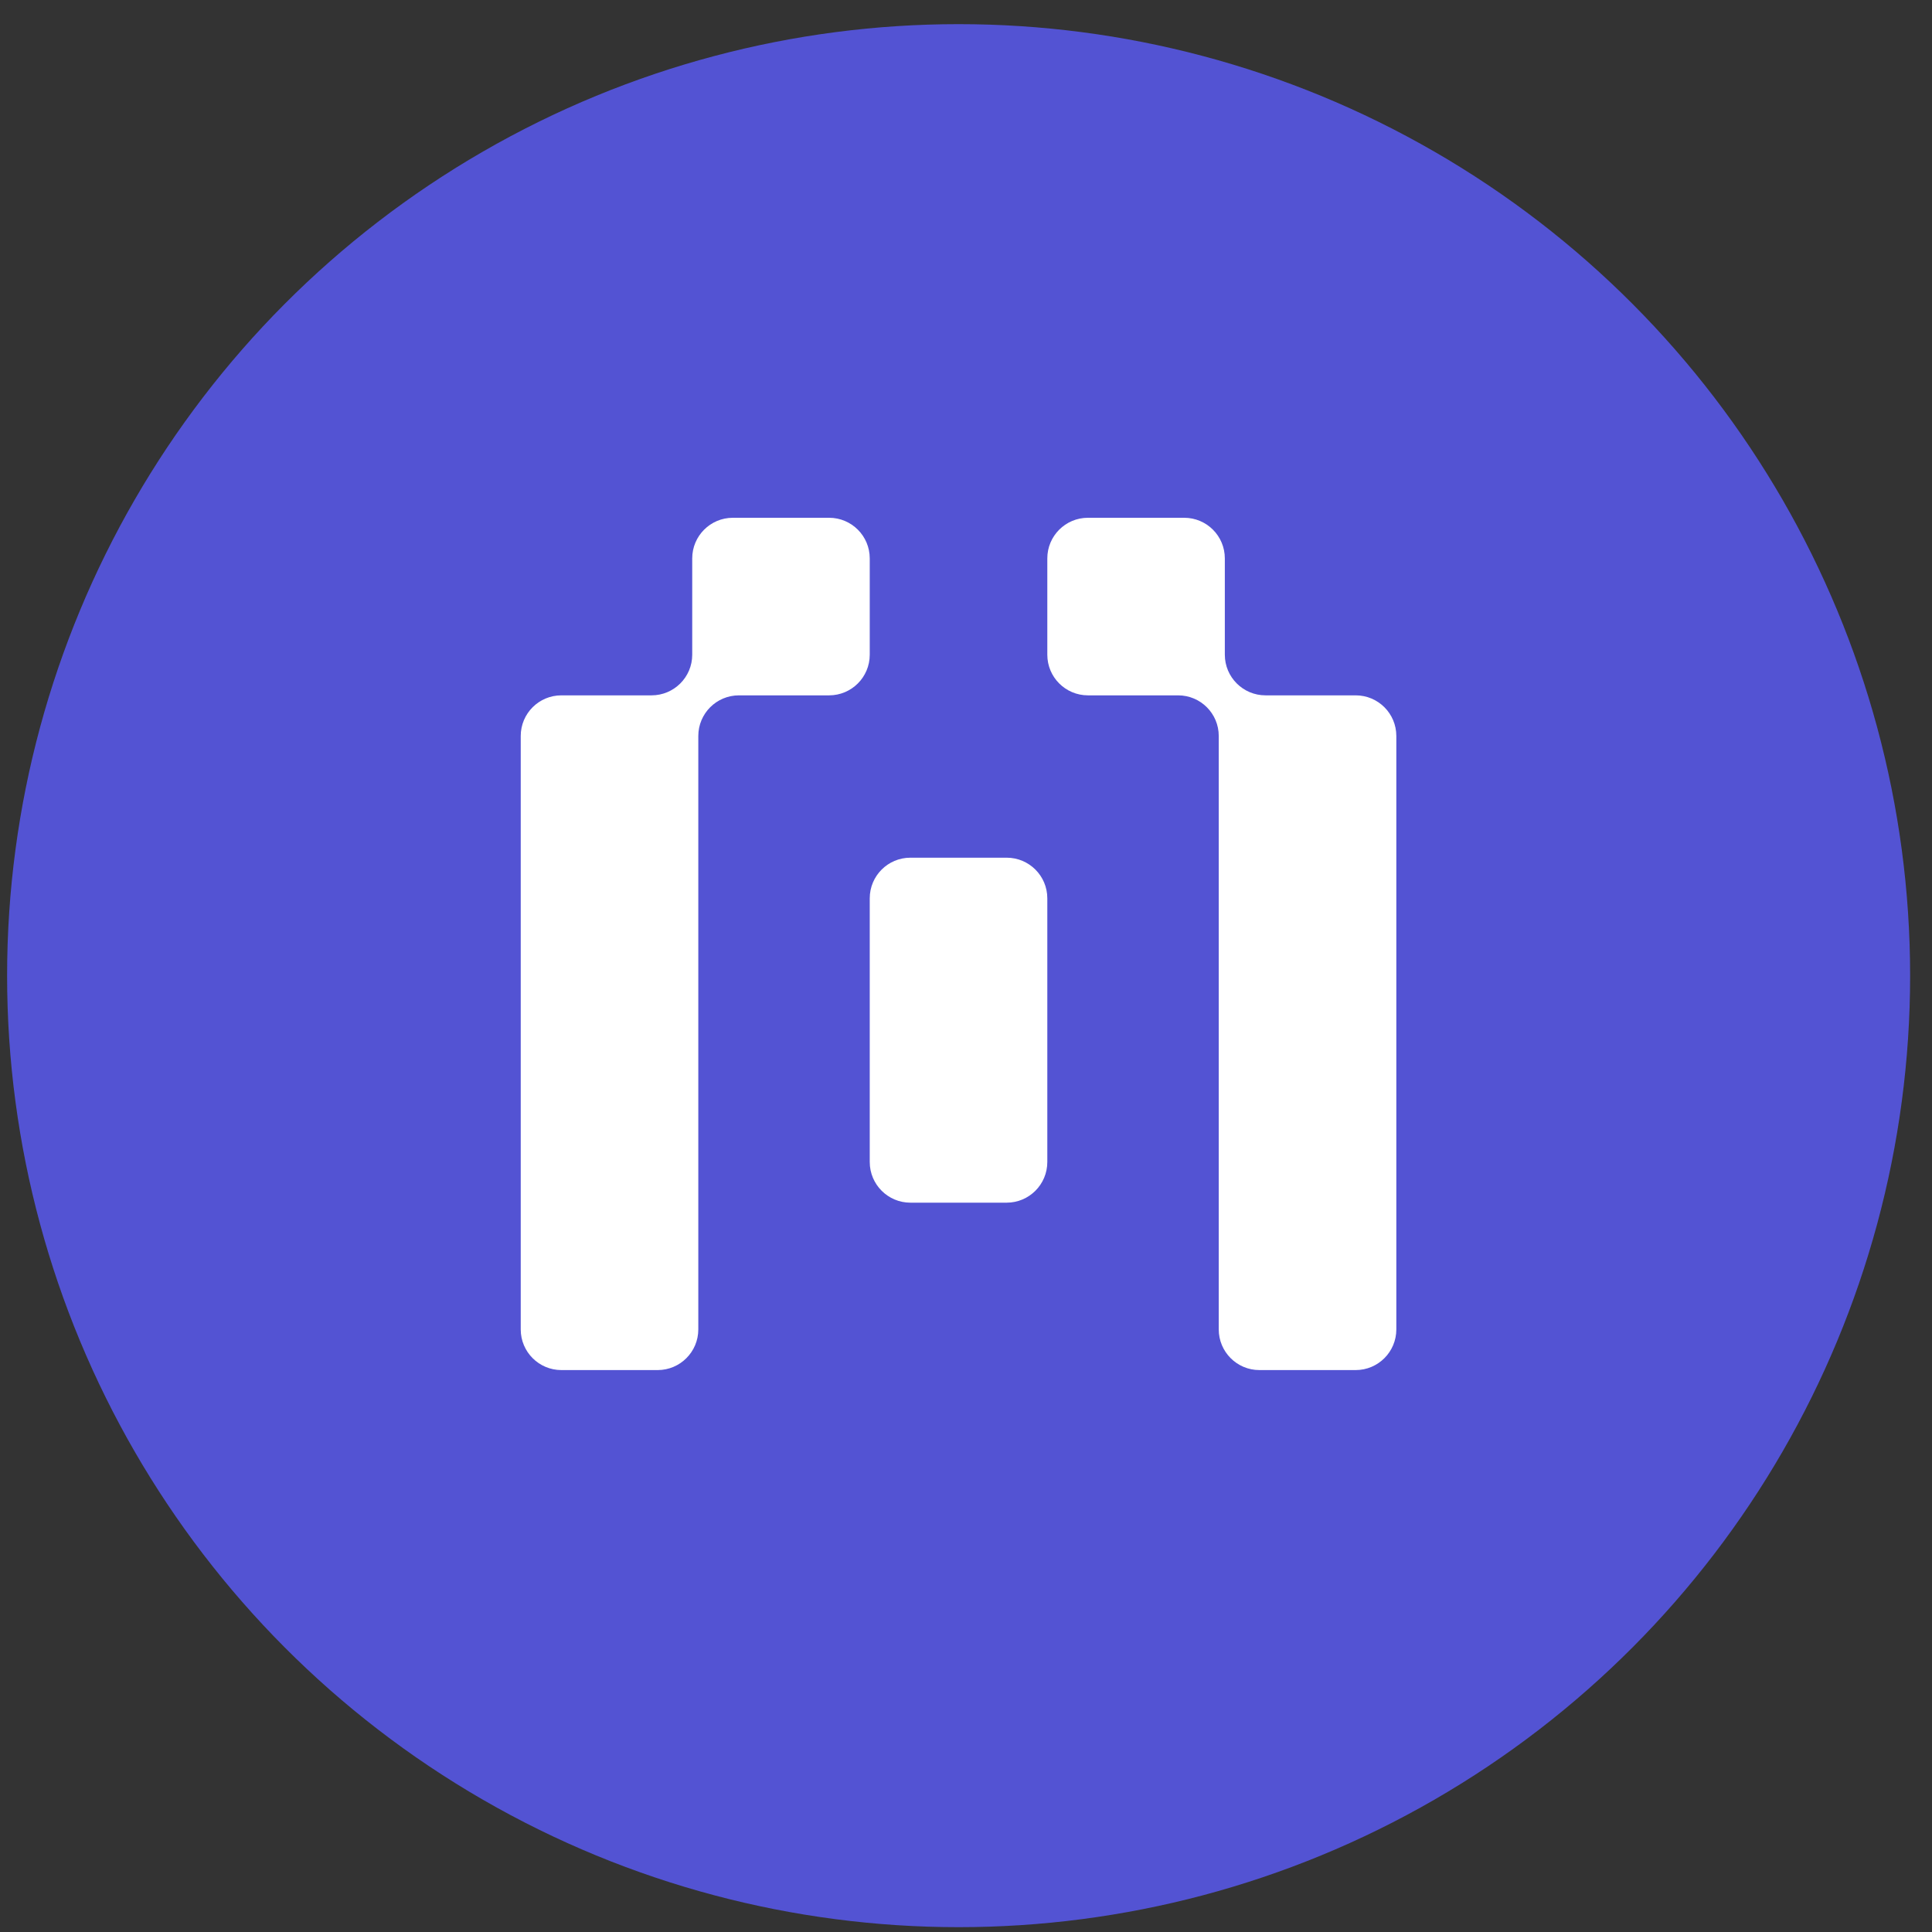 <svg width="34" height="34" viewBox="0 0 34 34" fill="none" xmlns="http://www.w3.org/2000/svg">
<rect x="0" y="0" width="34" height="34" fill="#333333" stroke="none"/>
<circle cx="16.87" cy="17.17" r="16.745" fill="#5353D3"/>
<path fill-rule="evenodd" clip-rule="evenodd" d="M15.306 9.827C15.306 9.432 14.986 9.112 14.591 9.112H12.897C12.502 9.112 12.182 9.432 12.182 9.827V11.522C12.182 11.917 11.861 12.237 11.466 12.237H9.879C9.484 12.237 9.164 12.557 9.164 12.952V23.396C9.164 23.79 9.484 24.111 9.879 24.111H11.574C11.969 24.111 12.289 23.79 12.289 23.396V12.952C12.289 12.557 12.609 12.237 13.004 12.237H14.591C14.986 12.237 15.306 11.917 15.306 11.522V9.827ZM21.555 9.827C21.555 9.432 21.235 9.112 20.84 9.112H19.146C18.751 9.112 18.431 9.432 18.431 9.827V11.522C18.431 11.917 18.751 12.237 19.146 12.237H20.733C21.128 12.237 21.448 12.557 21.448 12.952V23.396C21.448 23.79 21.768 24.111 22.163 24.111H23.858C24.253 24.111 24.573 23.79 24.573 23.396V12.952C24.573 12.557 24.253 12.237 23.858 12.237H22.271C21.876 12.237 21.555 11.917 21.555 11.522V9.827ZM18.431 15.809C18.431 15.414 18.111 15.094 17.716 15.094H16.021C15.626 15.094 15.306 15.414 15.306 15.809V20.449C15.306 20.844 15.626 21.165 16.021 21.165H17.716C18.111 21.165 18.431 20.844 18.431 20.449V15.809Z" fill="white"/>
</svg>
